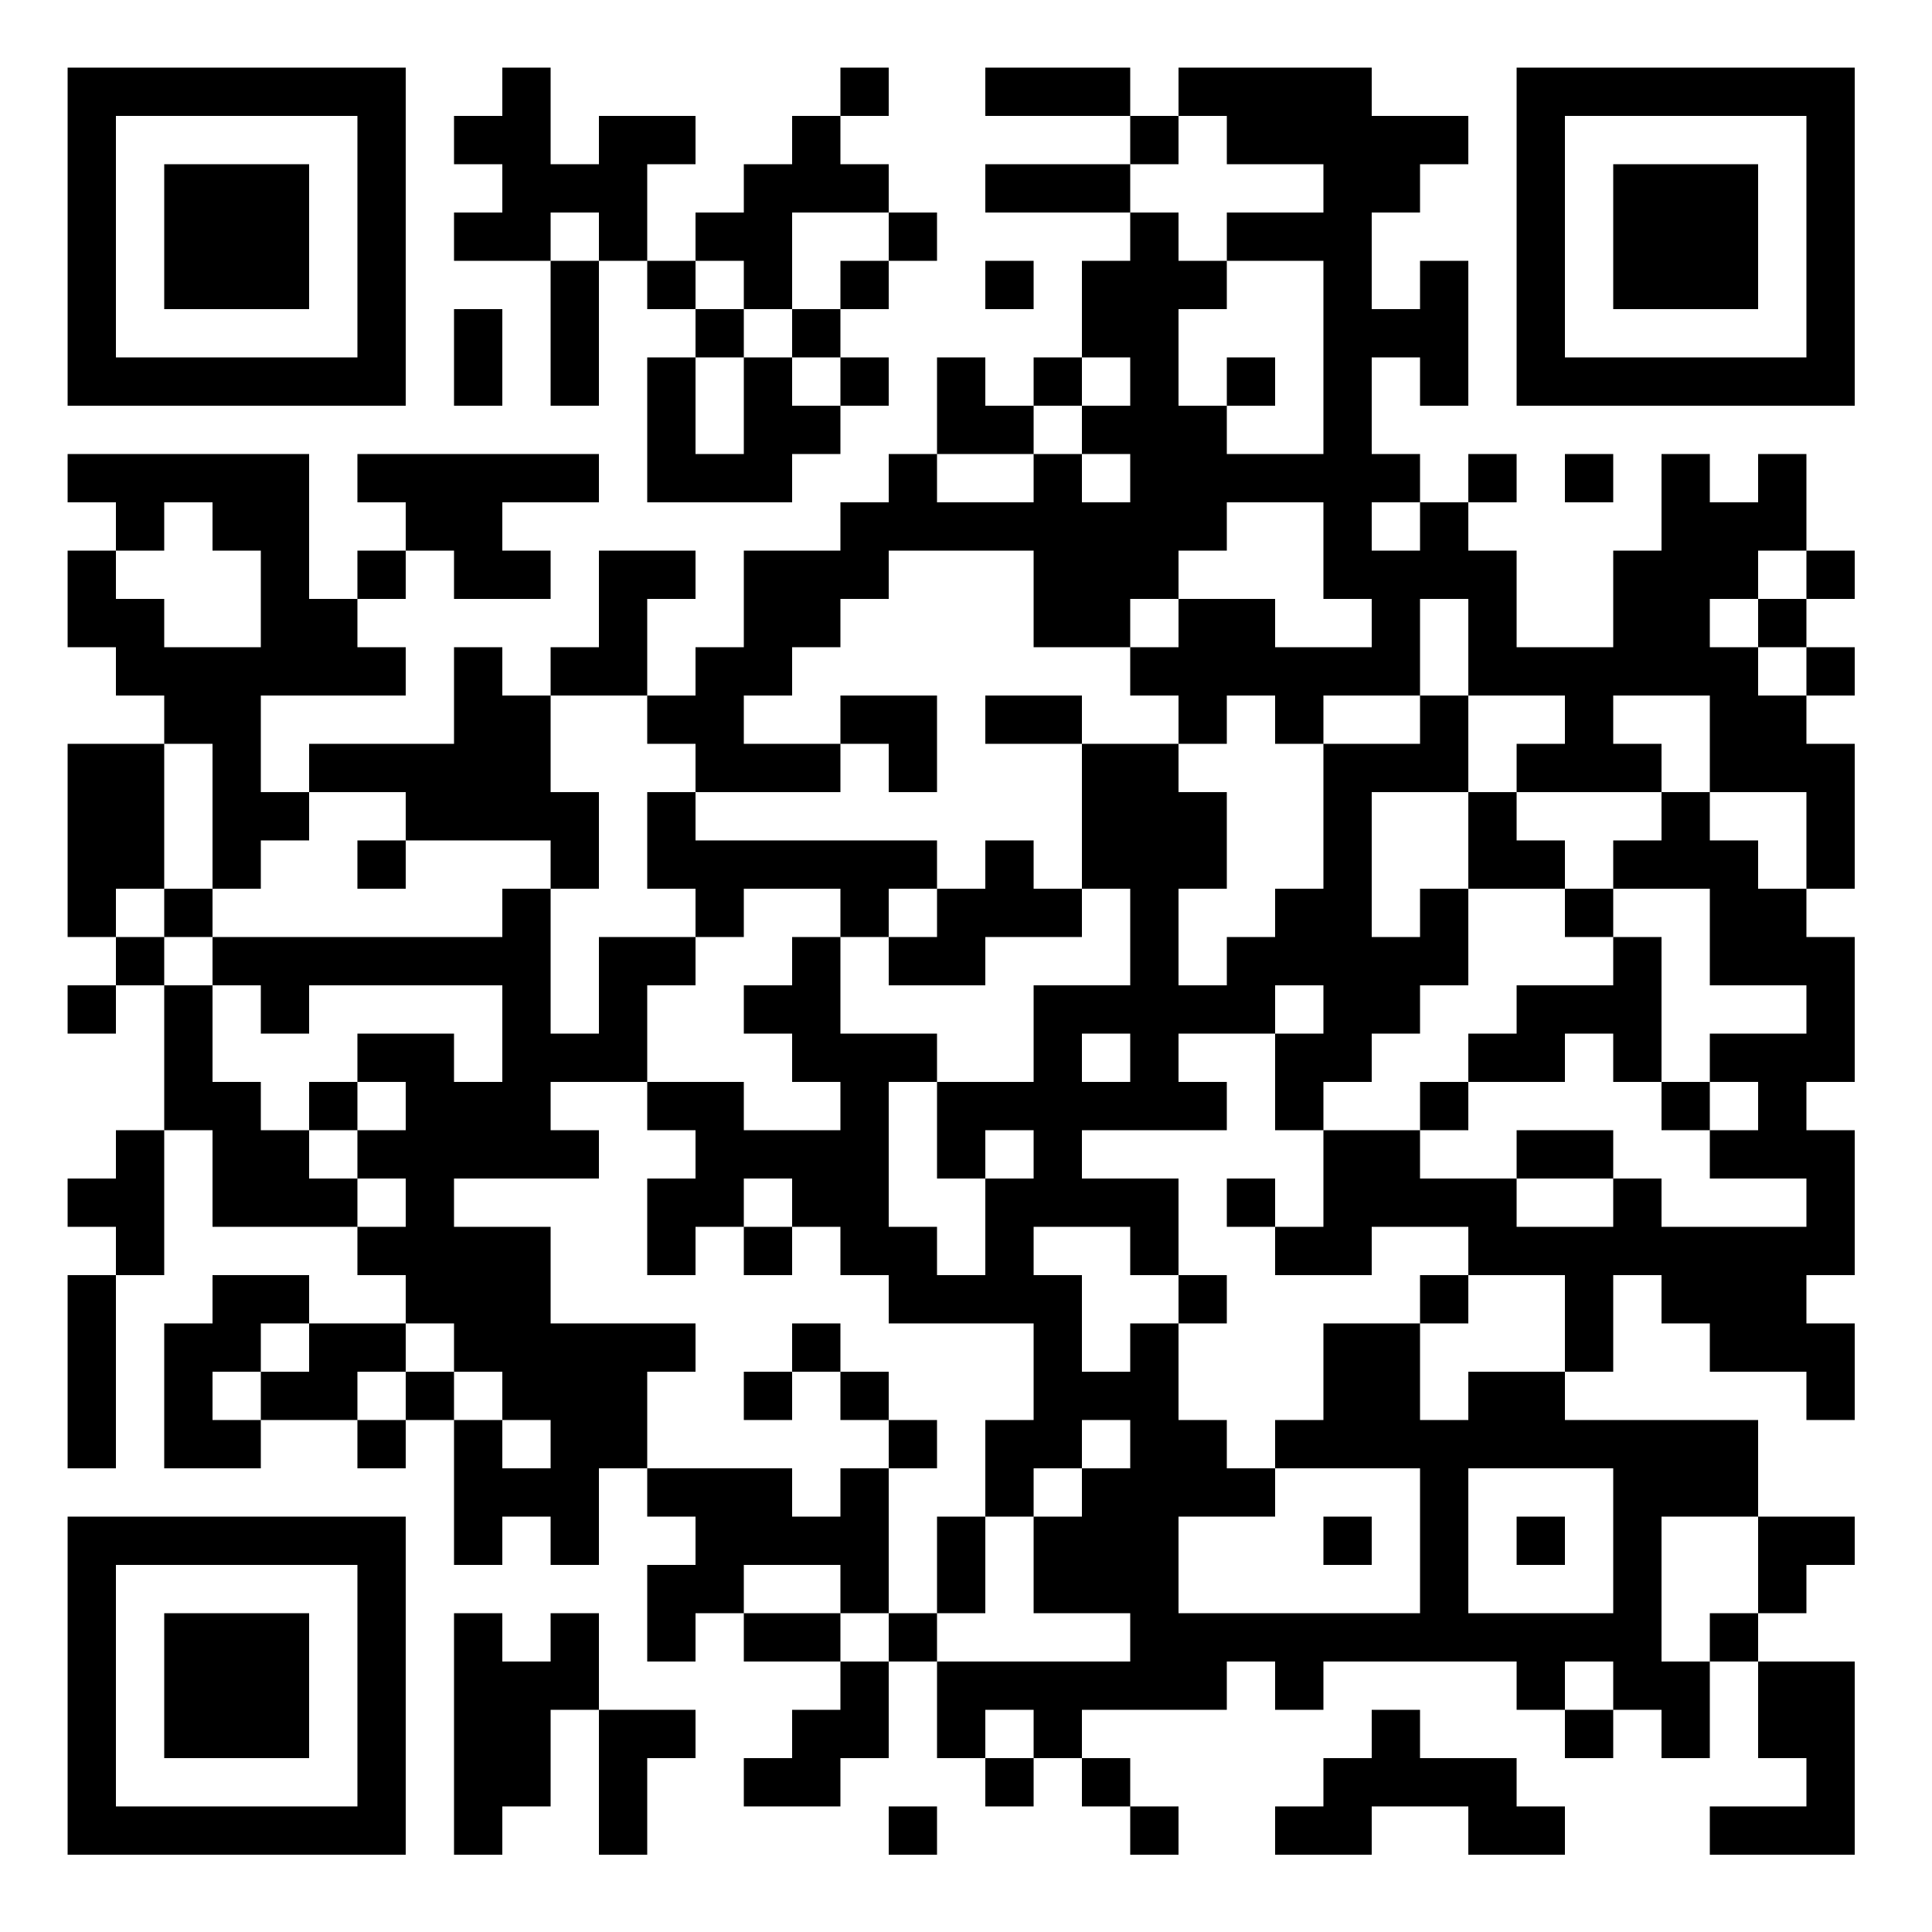 <svg xmlns="http://www.w3.org/2000/svg" width="200" height="200" baseProfile="tiny"><path fill="#fff" d="M0 0h200v200H0z" shape-rendering="optimizeSpeed"/><path d="M7 7h5v5H7zM12 7h5v5h-5zM17 7h5v5h-5zM22 7h5v5h-5zM27 7h5v5h-5zM32 7h5v5h-5zM37 7h5v5h-5zM52 7h5v5h-5zM87 7h5v5h-5zM102 7h5v5h-5zM107 7h5v5h-5zM112 7h5v5h-5zM122 7h5v5h-5zM127 7h5v5h-5zM132 7h5v5h-5zM137 7h5v5h-5zM157 7h5v5h-5zM162 7h5v5h-5zM167 7h5v5h-5zM172 7h5v5h-5zM177 7h5v5h-5zM182 7h5v5h-5zM187 7h5v5h-5zM7 12h5v5H7zM37 12h5v5h-5zM47 12h5v5h-5zM52 12h5v5h-5zM62 12h5v5h-5zM67 12h5v5h-5zM82 12h5v5h-5zM117 12h5v5h-5zM127 12h5v5h-5zM132 12h5v5h-5zM137 12h5v5h-5zM142 12h5v5h-5zM147 12h5v5h-5zM157 12h5v5h-5zM187 12h5v5h-5zM7 17h5v5H7zM17 17h5v5h-5zM22 17h5v5h-5zM27 17h5v5h-5zM37 17h5v5h-5zM52 17h5v5h-5zM57 17h5v5h-5zM62 17h5v5h-5zM77 17h5v5h-5zM82 17h5v5h-5zM87 17h5v5h-5zM102 17h5v5h-5zM107 17h5v5h-5zM112 17h5v5h-5zM137 17h5v5h-5zM142 17h5v5h-5zM157 17h5v5h-5zM167 17h5v5h-5zM172 17h5v5h-5zM177 17h5v5h-5zM187 17h5v5h-5zM7 22h5v5H7zM17 22h5v5h-5zM22 22h5v5h-5zM27 22h5v5h-5zM37 22h5v5h-5zM47 22h5v5h-5zM52 22h5v5h-5zM62 22h5v5h-5zM72 22h5v5h-5zM77 22h5v5h-5zM92 22h5v5h-5zM117 22h5v5h-5zM127 22h5v5h-5zM132 22h5v5h-5zM137 22h5v5h-5zM157 22h5v5h-5zM167 22h5v5h-5zM172 22h5v5h-5zM177 22h5v5h-5zM187 22h5v5h-5zM7 27h5v5H7zM17 27h5v5h-5zM22 27h5v5h-5zM27 27h5v5h-5zM37 27h5v5h-5zM57 27h5v5h-5zM67 27h5v5h-5zM77 27h5v5h-5zM87 27h5v5h-5zM102 27h5v5h-5zM112 27h5v5h-5zM117 27h5v5h-5zM122 27h5v5h-5zM137 27h5v5h-5zM147 27h5v5h-5zM157 27h5v5h-5zM167 27h5v5h-5zM172 27h5v5h-5zM177 27h5v5h-5zM187 27h5v5h-5zM7 32h5v5H7zM37 32h5v5h-5zM47 32h5v5h-5zM57 32h5v5h-5zM72 32h5v5h-5zM82 32h5v5h-5zM112 32h5v5h-5zM117 32h5v5h-5zM137 32h5v5h-5zM142 32h5v5h-5zM147 32h5v5h-5zM157 32h5v5h-5zM187 32h5v5h-5zM7 37h5v5H7zM12 37h5v5h-5zM17 37h5v5h-5zM22 37h5v5h-5zM27 37h5v5h-5zM32 37h5v5h-5zM37 37h5v5h-5zM47 37h5v5h-5zM57 37h5v5h-5zM67 37h5v5h-5zM77 37h5v5h-5zM87 37h5v5h-5zM97 37h5v5h-5zM107 37h5v5h-5zM117 37h5v5h-5zM127 37h5v5h-5zM137 37h5v5h-5zM147 37h5v5h-5zM157 37h5v5h-5zM162 37h5v5h-5zM167 37h5v5h-5zM172 37h5v5h-5zM177 37h5v5h-5zM182 37h5v5h-5zM187 37h5v5h-5zM67 42h5v5h-5zM77 42h5v5h-5zM82 42h5v5h-5zM97 42h5v5h-5zM102 42h5v5h-5zM112 42h5v5h-5zM117 42h5v5h-5zM122 42h5v5h-5zM137 42h5v5h-5zM7 47h5v5H7zM12 47h5v5h-5zM17 47h5v5h-5zM22 47h5v5h-5zM27 47h5v5h-5zM37 47h5v5h-5zM42 47h5v5h-5zM47 47h5v5h-5zM52 47h5v5h-5zM57 47h5v5h-5zM67 47h5v5h-5zM72 47h5v5h-5zM77 47h5v5h-5zM92 47h5v5h-5zM107 47h5v5h-5zM117 47h5v5h-5zM122 47h5v5h-5zM127 47h5v5h-5zM132 47h5v5h-5zM137 47h5v5h-5zM142 47h5v5h-5zM152 47h5v5h-5zM162 47h5v5h-5zM172 47h5v5h-5zM182 47h5v5h-5zM12 52h5v5h-5zM22 52h5v5h-5zM27 52h5v5h-5zM42 52h5v5h-5zM47 52h5v5h-5zM87 52h5v5h-5zM92 52h5v5h-5zM97 52h5v5h-5zM102 52h5v5h-5zM107 52h5v5h-5zM112 52h5v5h-5zM117 52h5v5h-5zM122 52h5v5h-5zM137 52h5v5h-5zM147 52h5v5h-5zM172 52h5v5h-5zM177 52h5v5h-5zM182 52h5v5h-5zM7 57h5v5H7zM27 57h5v5h-5zM37 57h5v5h-5zM47 57h5v5h-5zM52 57h5v5h-5zM62 57h5v5h-5zM67 57h5v5h-5zM77 57h5v5h-5zM82 57h5v5h-5zM87 57h5v5h-5zM107 57h5v5h-5zM112 57h5v5h-5zM117 57h5v5h-5zM137 57h5v5h-5zM142 57h5v5h-5zM147 57h5v5h-5zM152 57h5v5h-5zM167 57h5v5h-5zM172 57h5v5h-5zM177 57h5v5h-5zM187 57h5v5h-5zM7 62h5v5H7zM12 62h5v5h-5zM27 62h5v5h-5zM32 62h5v5h-5zM62 62h5v5h-5zM77 62h5v5h-5zM82 62h5v5h-5zM107 62h5v5h-5zM112 62h5v5h-5zM122 62h5v5h-5zM127 62h5v5h-5zM142 62h5v5h-5zM152 62h5v5h-5zM167 62h5v5h-5zM172 62h5v5h-5zM182 62h5v5h-5zM12 67h5v5h-5zM17 67h5v5h-5zM22 67h5v5h-5zM27 67h5v5h-5zM32 67h5v5h-5zM37 67h5v5h-5zM47 67h5v5h-5zM57 67h5v5h-5zM62 67h5v5h-5zM72 67h5v5h-5zM77 67h5v5h-5zM117 67h5v5h-5zM122 67h5v5h-5zM127 67h5v5h-5zM132 67h5v5h-5zM137 67h5v5h-5zM142 67h5v5h-5zM152 67h5v5h-5zM157 67h5v5h-5zM162 67h5v5h-5zM167 67h5v5h-5zM172 67h5v5h-5zM177 67h5v5h-5zM187 67h5v5h-5zM17 72h5v5h-5zM22 72h5v5h-5zM47 72h5v5h-5zM52 72h5v5h-5zM67 72h5v5h-5zM72 72h5v5h-5zM87 72h5v5h-5zM92 72h5v5h-5zM102 72h5v5h-5zM107 72h5v5h-5zM122 72h5v5h-5zM132 72h5v5h-5zM147 72h5v5h-5zM162 72h5v5h-5zM177 72h5v5h-5zM182 72h5v5h-5zM7 77h5v5H7zM12 77h5v5h-5zM22 77h5v5h-5zM32 77h5v5h-5zM37 77h5v5h-5zM42 77h5v5h-5zM47 77h5v5h-5zM52 77h5v5h-5zM72 77h5v5h-5zM77 77h5v5h-5zM82 77h5v5h-5zM92 77h5v5h-5zM112 77h5v5h-5zM117 77h5v5h-5zM137 77h5v5h-5zM142 77h5v5h-5zM147 77h5v5h-5zM157 77h5v5h-5zM162 77h5v5h-5zM167 77h5v5h-5zM177 77h5v5h-5zM182 77h5v5h-5zM187 77h5v5h-5zM7 82h5v5H7zM12 82h5v5h-5zM22 82h5v5h-5zM27 82h5v5h-5zM42 82h5v5h-5zM47 82h5v5h-5zM52 82h5v5h-5zM57 82h5v5h-5zM67 82h5v5h-5zM112 82h5v5h-5zM117 82h5v5h-5zM122 82h5v5h-5zM137 82h5v5h-5zM152 82h5v5h-5zM172 82h5v5h-5zM187 82h5v5h-5zM7 87h5v5H7zM12 87h5v5h-5zM22 87h5v5h-5zM37 87h5v5h-5zM57 87h5v5h-5zM67 87h5v5h-5zM72 87h5v5h-5zM77 87h5v5h-5zM82 87h5v5h-5zM87 87h5v5h-5zM92 87h5v5h-5zM102 87h5v5h-5zM112 87h5v5h-5zM117 87h5v5h-5zM122 87h5v5h-5zM137 87h5v5h-5zM152 87h5v5h-5zM157 87h5v5h-5zM167 87h5v5h-5zM172 87h5v5h-5zM177 87h5v5h-5zM187 87h5v5h-5zM7 92h5v5H7zM17 92h5v5h-5zM52 92h5v5h-5zM72 92h5v5h-5zM87 92h5v5h-5zM97 92h5v5h-5zM102 92h5v5h-5zM107 92h5v5h-5zM117 92h5v5h-5zM132 92h5v5h-5zM137 92h5v5h-5zM147 92h5v5h-5zM162 92h5v5h-5zM177 92h5v5h-5zM182 92h5v5h-5zM12 97h5v5h-5zM22 97h5v5h-5zM27 97h5v5h-5zM32 97h5v5h-5zM37 97h5v5h-5zM42 97h5v5h-5zM47 97h5v5h-5zM52 97h5v5h-5zM62 97h5v5h-5zM67 97h5v5h-5zM82 97h5v5h-5zM92 97h5v5h-5zM97 97h5v5h-5zM117 97h5v5h-5zM127 97h5v5h-5zM132 97h5v5h-5zM137 97h5v5h-5zM142 97h5v5h-5zM147 97h5v5h-5zM167 97h5v5h-5zM177 97h5v5h-5zM182 97h5v5h-5zM187 97h5v5h-5zM7 102h5v5H7zM17 102h5v5h-5zM27 102h5v5h-5zM52 102h5v5h-5zM62 102h5v5h-5zM77 102h5v5h-5zM82 102h5v5h-5zM107 102h5v5h-5zM112 102h5v5h-5zM117 102h5v5h-5zM122 102h5v5h-5zM127 102h5v5h-5zM137 102h5v5h-5zM142 102h5v5h-5zM157 102h5v5h-5zM162 102h5v5h-5zM167 102h5v5h-5zM187 102h5v5h-5zM17 107h5v5h-5zM37 107h5v5h-5zM42 107h5v5h-5zM52 107h5v5h-5zM57 107h5v5h-5zM62 107h5v5h-5zM82 107h5v5h-5zM87 107h5v5h-5zM92 107h5v5h-5zM107 107h5v5h-5zM117 107h5v5h-5zM132 107h5v5h-5zM137 107h5v5h-5zM152 107h5v5h-5zM157 107h5v5h-5zM167 107h5v5h-5zM177 107h5v5h-5zM182 107h5v5h-5zM187 107h5v5h-5zM17 112h5v5h-5zM22 112h5v5h-5zM32 112h5v5h-5zM42 112h5v5h-5zM47 112h5v5h-5zM52 112h5v5h-5zM67 112h5v5h-5zM72 112h5v5h-5zM87 112h5v5h-5zM97 112h5v5h-5zM102 112h5v5h-5zM107 112h5v5h-5zM112 112h5v5h-5zM117 112h5v5h-5zM122 112h5v5h-5zM132 112h5v5h-5zM147 112h5v5h-5zM172 112h5v5h-5zM182 112h5v5h-5zM12 117h5v5h-5zM22 117h5v5h-5zM27 117h5v5h-5zM37 117h5v5h-5zM42 117h5v5h-5zM47 117h5v5h-5zM52 117h5v5h-5zM57 117h5v5h-5zM72 117h5v5h-5zM77 117h5v5h-5zM82 117h5v5h-5zM87 117h5v5h-5zM97 117h5v5h-5zM107 117h5v5h-5zM137 117h5v5h-5zM142 117h5v5h-5zM157 117h5v5h-5zM162 117h5v5h-5zM177 117h5v5h-5zM182 117h5v5h-5zM187 117h5v5h-5zM7 122h5v5H7zM12 122h5v5h-5zM22 122h5v5h-5zM27 122h5v5h-5zM32 122h5v5h-5zM42 122h5v5h-5zM67 122h5v5h-5zM72 122h5v5h-5zM82 122h5v5h-5zM87 122h5v5h-5zM102 122h5v5h-5zM107 122h5v5h-5zM112 122h5v5h-5zM117 122h5v5h-5zM127 122h5v5h-5zM137 122h5v5h-5zM142 122h5v5h-5zM147 122h5v5h-5zM152 122h5v5h-5zM167 122h5v5h-5zM187 122h5v5h-5zM12 127h5v5h-5zM37 127h5v5h-5zM42 127h5v5h-5zM47 127h5v5h-5zM52 127h5v5h-5zM67 127h5v5h-5zM77 127h5v5h-5zM87 127h5v5h-5zM92 127h5v5h-5zM102 127h5v5h-5zM117 127h5v5h-5zM132 127h5v5h-5zM137 127h5v5h-5zM152 127h5v5h-5zM157 127h5v5h-5zM162 127h5v5h-5zM167 127h5v5h-5zM172 127h5v5h-5zM177 127h5v5h-5zM182 127h5v5h-5zM187 127h5v5h-5zM7 132h5v5H7zM22 132h5v5h-5zM27 132h5v5h-5zM42 132h5v5h-5zM47 132h5v5h-5zM52 132h5v5h-5zM92 132h5v5h-5zM97 132h5v5h-5zM102 132h5v5h-5zM107 132h5v5h-5zM122 132h5v5h-5zM147 132h5v5h-5zM162 132h5v5h-5zM172 132h5v5h-5zM177 132h5v5h-5zM182 132h5v5h-5zM7 137h5v5H7zM17 137h5v5h-5zM22 137h5v5h-5zM32 137h5v5h-5zM37 137h5v5h-5zM47 137h5v5h-5zM52 137h5v5h-5zM57 137h5v5h-5zM62 137h5v5h-5zM67 137h5v5h-5zM82 137h5v5h-5zM107 137h5v5h-5zM117 137h5v5h-5zM137 137h5v5h-5zM142 137h5v5h-5zM162 137h5v5h-5zM177 137h5v5h-5zM182 137h5v5h-5zM187 137h5v5h-5zM7 142h5v5H7zM17 142h5v5h-5zM27 142h5v5h-5zM32 142h5v5h-5zM42 142h5v5h-5zM52 142h5v5h-5zM57 142h5v5h-5zM62 142h5v5h-5zM77 142h5v5h-5zM87 142h5v5h-5zM107 142h5v5h-5zM112 142h5v5h-5zM117 142h5v5h-5zM137 142h5v5h-5zM142 142h5v5h-5zM152 142h5v5h-5zM157 142h5v5h-5zM187 142h5v5h-5zM7 147h5v5H7zM17 147h5v5h-5zM22 147h5v5h-5zM37 147h5v5h-5zM47 147h5v5h-5zM57 147h5v5h-5zM62 147h5v5h-5zM92 147h5v5h-5zM102 147h5v5h-5zM107 147h5v5h-5zM117 147h5v5h-5zM122 147h5v5h-5zM132 147h5v5h-5zM137 147h5v5h-5zM142 147h5v5h-5zM147 147h5v5h-5zM152 147h5v5h-5zM157 147h5v5h-5zM162 147h5v5h-5zM167 147h5v5h-5zM172 147h5v5h-5zM177 147h5v5h-5zM47 152h5v5h-5zM52 152h5v5h-5zM57 152h5v5h-5zM67 152h5v5h-5zM72 152h5v5h-5zM77 152h5v5h-5zM87 152h5v5h-5zM102 152h5v5h-5zM112 152h5v5h-5zM117 152h5v5h-5zM122 152h5v5h-5zM127 152h5v5h-5zM147 152h5v5h-5zM167 152h5v5h-5zM172 152h5v5h-5zM177 152h5v5h-5zM7 157h5v5H7zM12 157h5v5h-5zM17 157h5v5h-5zM22 157h5v5h-5zM27 157h5v5h-5zM32 157h5v5h-5zM37 157h5v5h-5zM47 157h5v5h-5zM57 157h5v5h-5zM72 157h5v5h-5zM77 157h5v5h-5zM82 157h5v5h-5zM87 157h5v5h-5zM97 157h5v5h-5zM107 157h5v5h-5zM112 157h5v5h-5zM117 157h5v5h-5zM137 157h5v5h-5zM147 157h5v5h-5zM157 157h5v5h-5zM167 157h5v5h-5zM182 157h5v5h-5zM187 157h5v5h-5zM7 162h5v5H7zM37 162h5v5h-5zM67 162h5v5h-5zM72 162h5v5h-5zM87 162h5v5h-5zM97 162h5v5h-5zM107 162h5v5h-5zM112 162h5v5h-5zM117 162h5v5h-5zM147 162h5v5h-5zM167 162h5v5h-5zM182 162h5v5h-5zM7 167h5v5H7zM17 167h5v5h-5zM22 167h5v5h-5zM27 167h5v5h-5zM37 167h5v5h-5zM47 167h5v5h-5zM57 167h5v5h-5zM67 167h5v5h-5zM77 167h5v5h-5zM82 167h5v5h-5zM92 167h5v5h-5zM117 167h5v5h-5zM122 167h5v5h-5zM127 167h5v5h-5zM132 167h5v5h-5zM137 167h5v5h-5zM142 167h5v5h-5zM147 167h5v5h-5zM152 167h5v5h-5zM157 167h5v5h-5zM162 167h5v5h-5zM167 167h5v5h-5zM177 167h5v5h-5zM7 172h5v5H7zM17 172h5v5h-5zM22 172h5v5h-5zM27 172h5v5h-5zM37 172h5v5h-5zM47 172h5v5h-5zM52 172h5v5h-5zM57 172h5v5h-5zM87 172h5v5h-5zM97 172h5v5h-5zM102 172h5v5h-5zM107 172h5v5h-5zM112 172h5v5h-5zM117 172h5v5h-5zM122 172h5v5h-5zM132 172h5v5h-5zM157 172h5v5h-5zM167 172h5v5h-5zM172 172h5v5h-5zM182 172h5v5h-5zM187 172h5v5h-5zM7 177h5v5H7zM17 177h5v5h-5zM22 177h5v5h-5zM27 177h5v5h-5zM37 177h5v5h-5zM47 177h5v5h-5zM52 177h5v5h-5zM62 177h5v5h-5zM67 177h5v5h-5zM82 177h5v5h-5zM87 177h5v5h-5zM97 177h5v5h-5zM107 177h5v5h-5zM142 177h5v5h-5zM162 177h5v5h-5zM172 177h5v5h-5zM182 177h5v5h-5zM187 177h5v5h-5zM7 182h5v5H7zM37 182h5v5h-5zM47 182h5v5h-5zM52 182h5v5h-5zM62 182h5v5h-5zM77 182h5v5h-5zM82 182h5v5h-5zM102 182h5v5h-5zM112 182h5v5h-5zM137 182h5v5h-5zM142 182h5v5h-5zM147 182h5v5h-5zM152 182h5v5h-5zM187 182h5v5h-5zM7 187h5v5H7zM12 187h5v5h-5zM17 187h5v5h-5zM22 187h5v5h-5zM27 187h5v5h-5zM32 187h5v5h-5zM37 187h5v5h-5zM47 187h5v5h-5zM62 187h5v5h-5zM92 187h5v5h-5zM117 187h5v5h-5zM132 187h5v5h-5zM137 187h5v5h-5zM152 187h5v5h-5zM157 187h5v5h-5zM177 187h5v5h-5zM182 187h5v5h-5zM187 187h5v5h-5z" shape-rendering="optimizeSpeed"/></svg>